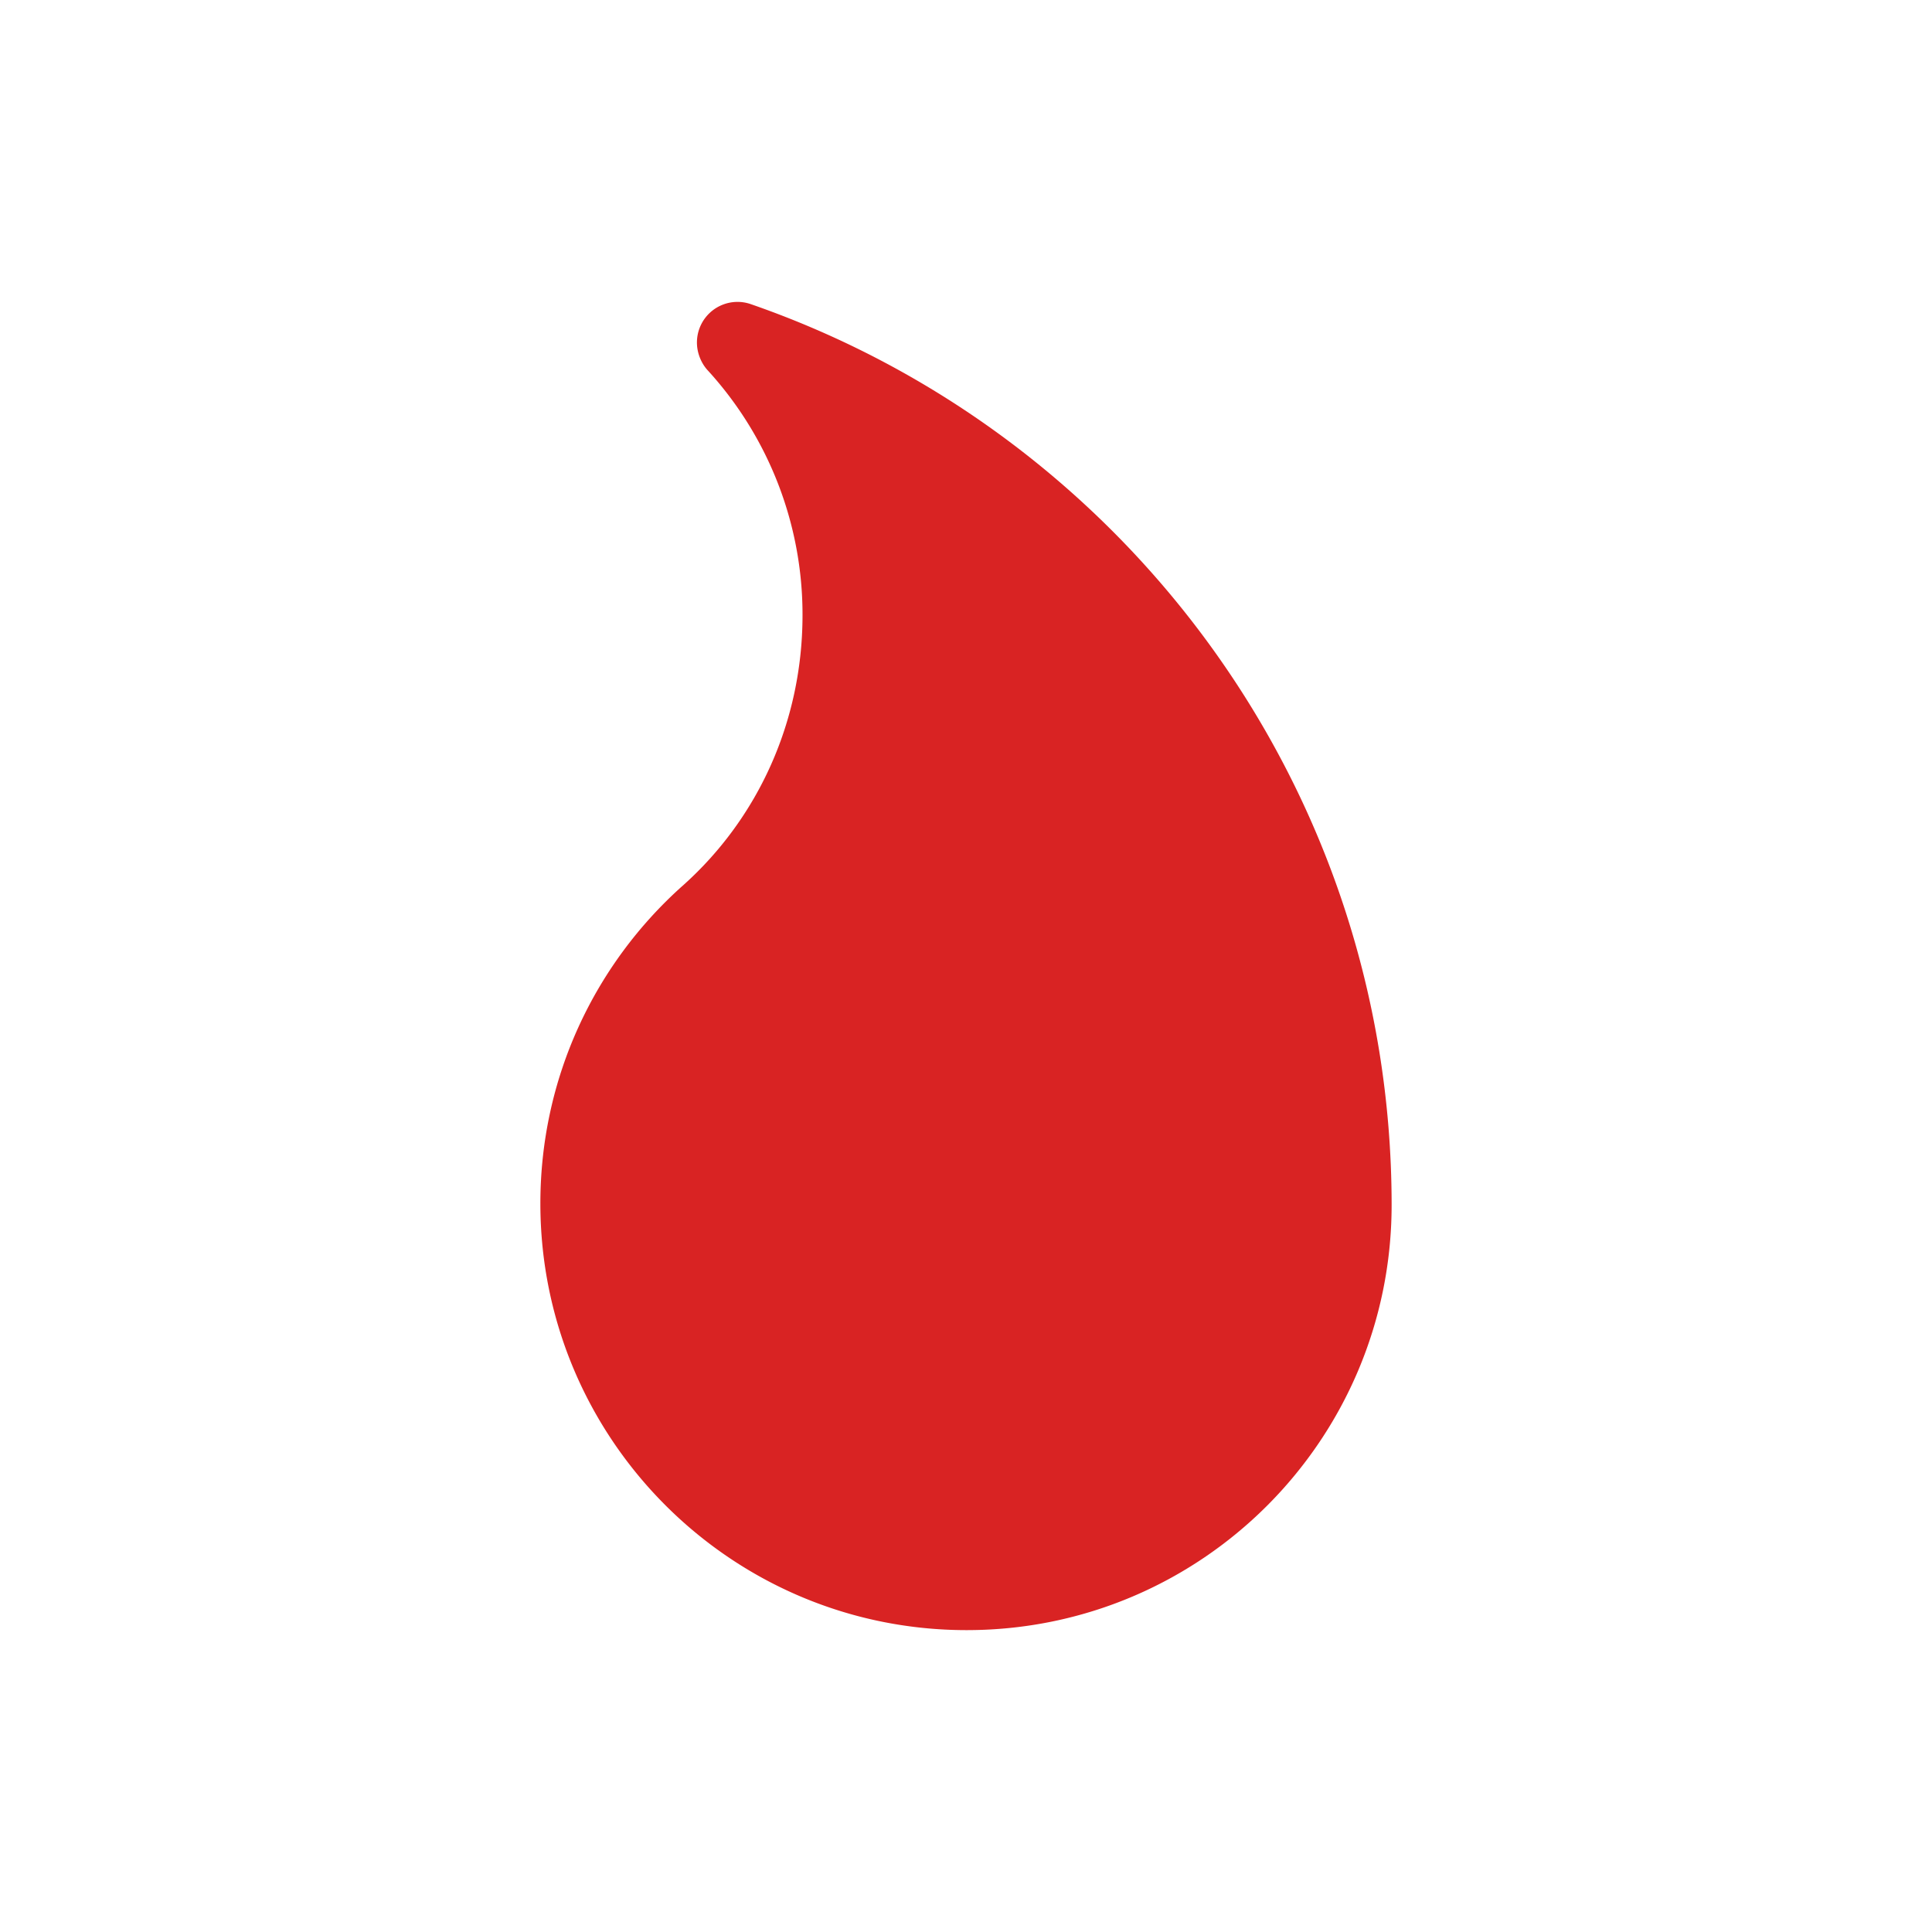<svg xmlns="http://www.w3.org/2000/svg" width="128" height="128" fill="none"><path fill="#D92323" d="M64.022 108c15.574.012 28.19-12.615 28.177-28.204-.022-27.61-17.766-51.087-42.455-59.645l-.013-.005a2.688 2.688 0 0 0-3.465 3.24c.115.427.324.818.6 1.126l.023.024a23.98 23.98 0 0 1 6.28 16.191c.005 7.1-2.972 13.487-7.858 17.88l-.15.134c-5.752 5.164-9.366 12.662-9.36 21.01.012 15.59 12.647 28.237 28.221 28.249"/></svg>